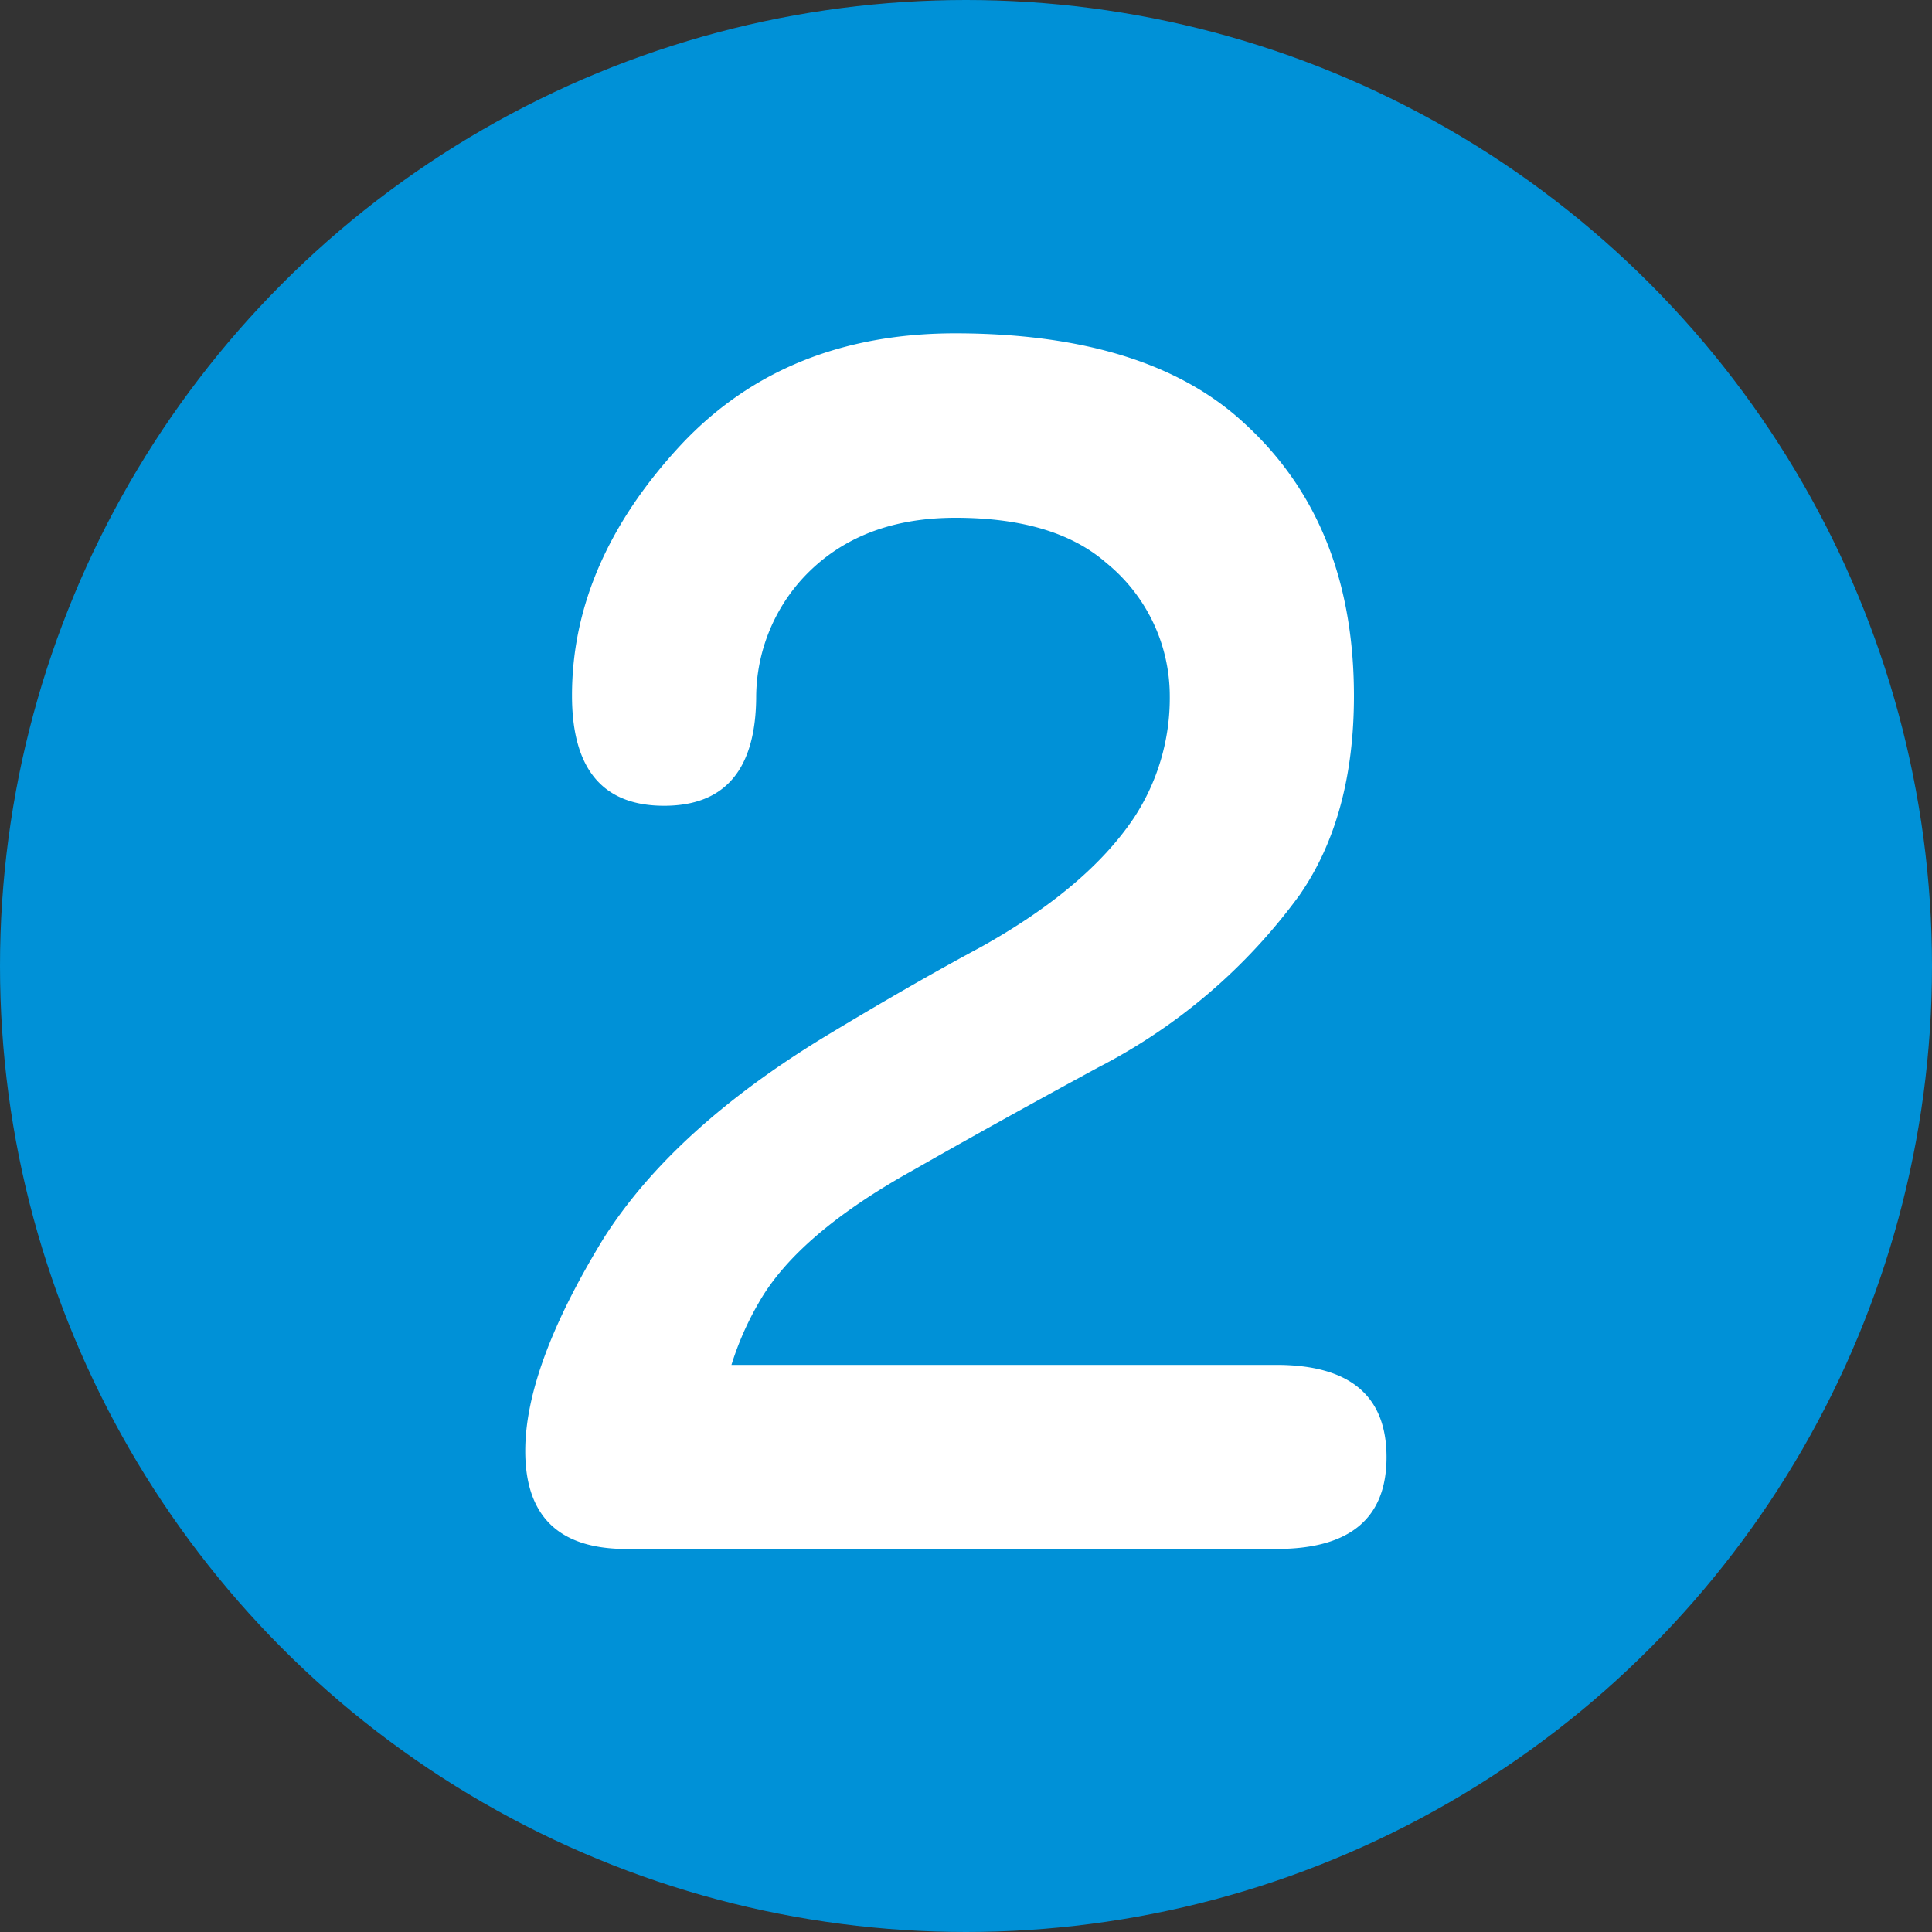 <svg xmlns="http://www.w3.org/2000/svg" viewBox="0 0 150 150"><rect x="0" y="0" width="150" height="150" fill="#333333" stroke="none"/><defs><style>.cls-1{fill:#0091d7;}.cls-2{fill:#fff;}</style></defs><title>nr_0091d7_2</title><g id="_0091d7" data-name="0091d7"><circle class="cls-1" cx="75" cy="75" r="75"/></g><g id="_2" data-name="2"><path class="cls-2" d="M96.68,32.93q8.43,7.74,8.44,21.09,0,9.38-4.22,15.47A44.52,44.52,0,0,1,85.31,82.85q-8,4.34-14.41,8-9,5-12,10.31a23.38,23.38,0,0,0-2.11,4.81h42.3q8.55,0,8.56,7.15t-8.56,7.14H48.4q-7.62-.11-7.62-7.61,0-6.57,6.1-16.53Q52.27,87.66,64,80.51q6.8-4.11,12.19-7,8.2-4.58,11.84-10A16.93,16.93,0,0,0,90.82,54,13.32,13.32,0,0,0,85.9,43.71q-4-3.51-11.72-3.51-7.5,0-11.84,4.68A13.77,13.77,0,0,0,58.71,54q0,8.56-7.15,8.56T44.41,54q0-10.43,8.56-19.57,8.09-8.55,21.21-8.55Q89.18,25.9,96.68,32.93Z"/></g></svg>